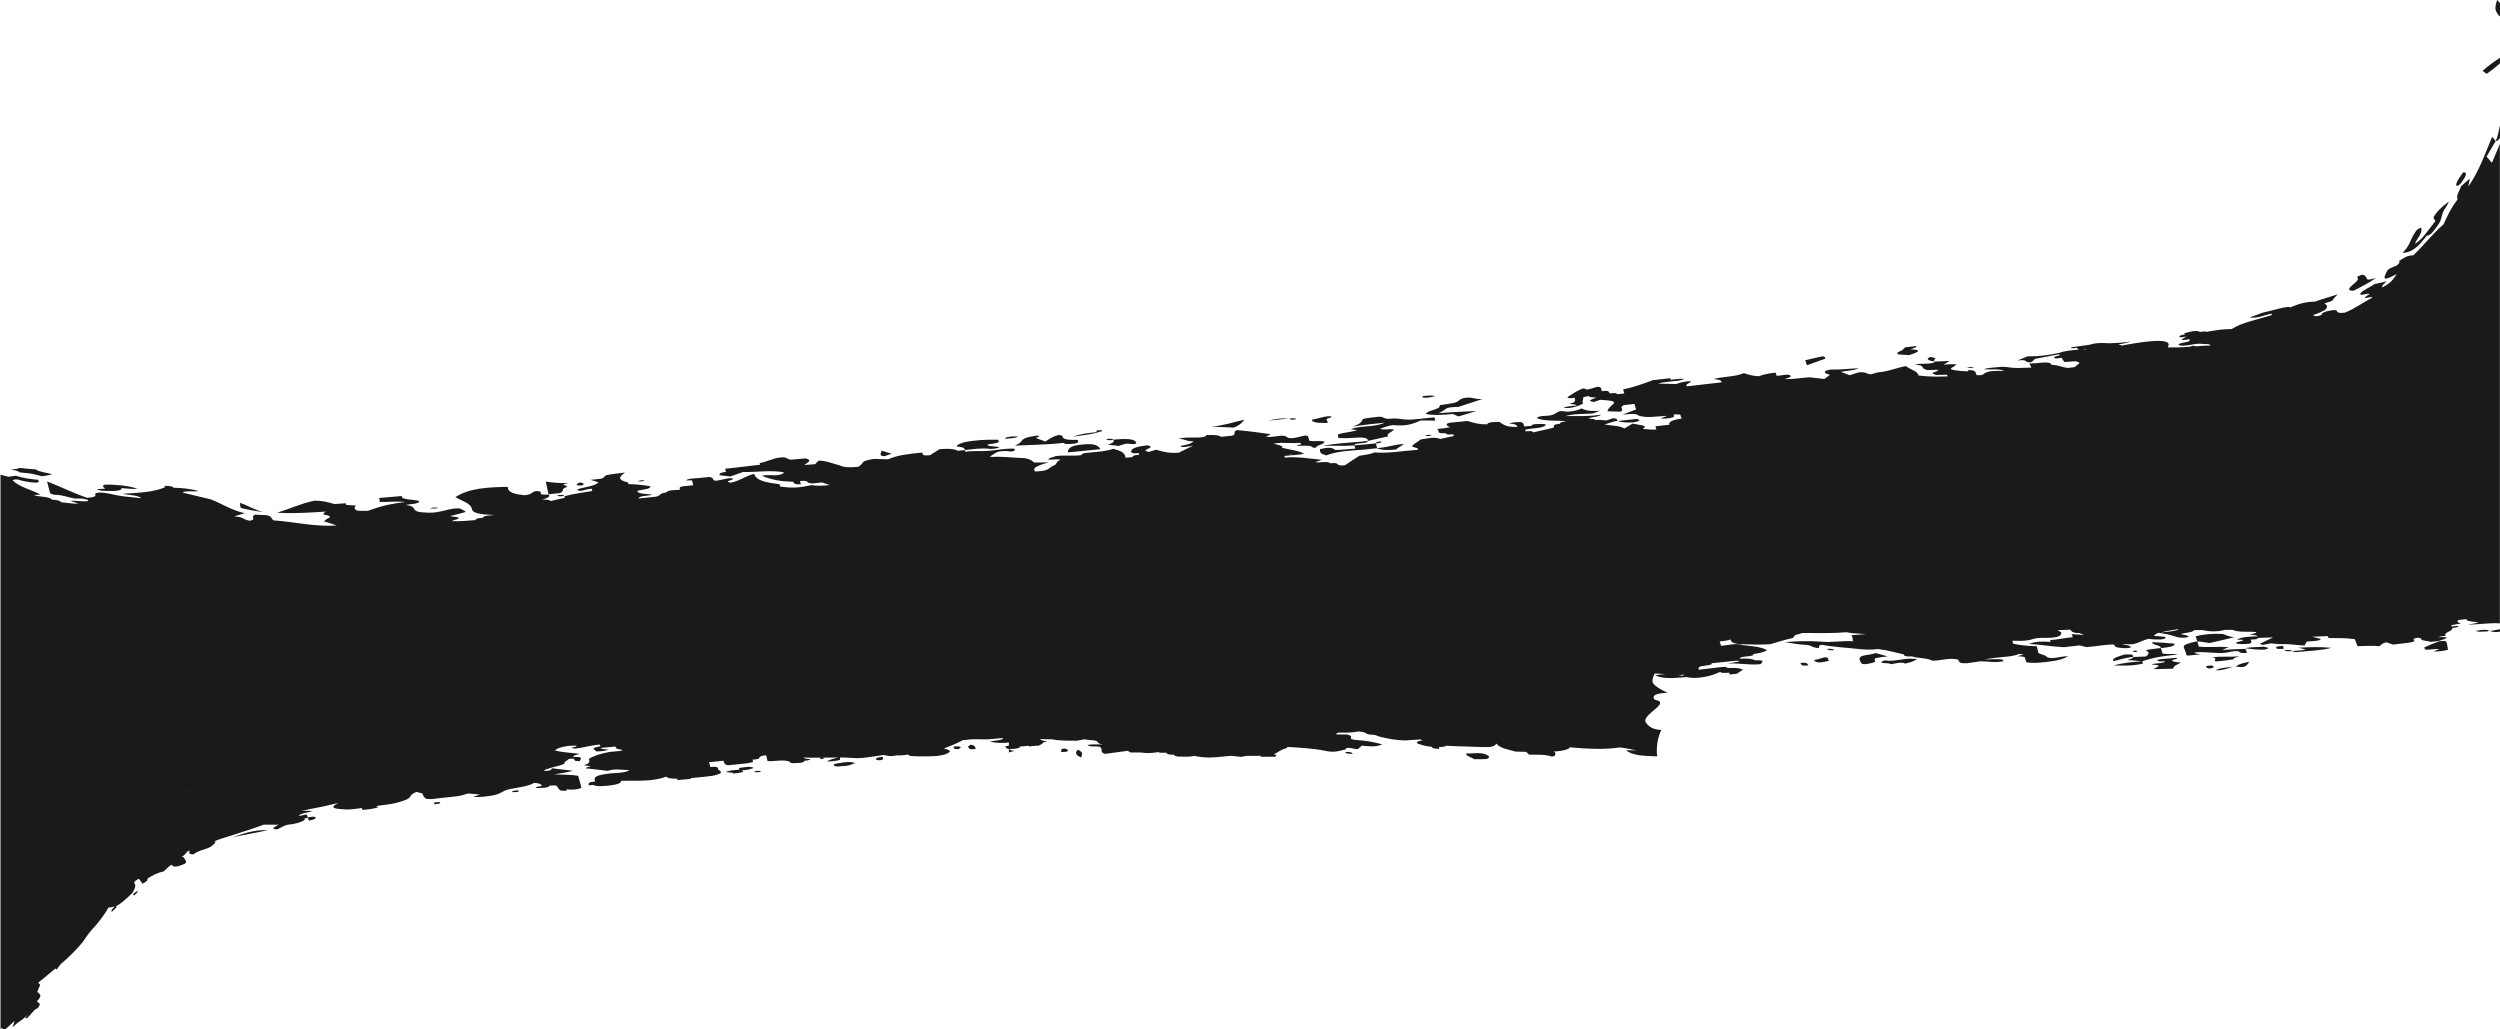 <?xml version="1.0" encoding="utf-8"?>
<!-- Generator: Adobe Illustrator 26.4.1, SVG Export Plug-In . SVG Version: 6.00 Build 0)  -->
<svg version="1.1" id="Layer_2_00000151545753619134295130000015567257149877129637_"
	 xmlns="http://www.w3.org/2000/svg" xmlns:xlink="http://www.w3.org/1999/xlink" x="0px" y="0px" viewBox="0 0 1933 796"
	 style="enable-background:new 0 0 1933 796;" xml:space="preserve">
<style type="text/css">
	.st0{fill:#1A1A1A;}
</style>
<g>
	<path class="st0" d="M837,343.7c-7.1,0.7-11.2,1.8-11.4,6.1c8.5-0.8,16.9-1.6,25.3-2.5C848.5,343.3,844.1,343,837,343.7z"/>
	<path class="st0" d="M423.8,380.9L423.8,380.9c0.1,0.4,0.2,0.8,0.3,1.3c2.8-0.3,5.7-0.7,8.5-0.9c4.7-1.7,0.3-2.6,5.1-4.6
		c3.8-1.6-7.5-1.3,1.8-3.2c-6.1,0.2-11.5-0.3-17.5-1.1c0.4,2,0.8,4,1.3,6.1C423.4,379.2,423.6,380.1,423.8,380.9z"/>
	<path class="st0" d="M449.7,375.4c3-1.2,1.6-1.8-1.4-2.4C444.8,374.7,444.7,375.4,449.7,375.4z"/>
	<path class="st0" d="M339.1,392.7c-2.4-0.4-4.3-0.4-6.6,0.3C335,393.4,336.9,393.3,339.1,392.7z"/>
	<path class="st0" d="M571.4,593.8c0.1,0.4,0.2,0.8,0.3,1.3c-3.6,0.4-7.6,0.4-10.5,1.8c1.8,0.2,3.7,0.4,5.4,0.7
		c0.5,0.1,0.2,0.3,0.2,0.5c4-0.4,11.4-1.1,5.7-2.8c0.4,0.1,0.7,0.2,1.1,0.3c3.5-0.1,6.2-0.7,9.1-1.8v0
		C580.6,592,574.6,593.5,571.4,593.8z"/>
	<path class="st0" d="M784.7,344.6c12.7-0.7,25.4-0.7,38-2.2c0,1.2,3,0.9,4.5,0.9c2-0.1,6.6-0.3,6.4-1.9c-0.1-0.5-0.2-0.8-0.3-1.3
		c-4,0-11.2,0.5-11.8-2.6c-0.2-1-1.8-1.1-3.4-1.1c-4.5,1.2-6.6,3-9.9,5c-2.4-0.9-4.8-1.8-7.3-2.8c1.6-0.8,4.6-1.4,0.9-1.8
		C785.8,339.1,793.8,340.6,784.7,344.6L784.7,344.6z"/>
	<path class="st0" d="M684,352.7L684,352.7c1.8-0.6,3.6-1.3,5.4-1.9c-2.6-0.8-5.1-1.5-7.7-2.3C681.1,350.4,679.3,352.8,684,352.7z"
		/>
	<path class="st0" d="M746,348c6.9-0.7,12.7-1.8,20-0.9c1.1,0.1,5.5-0.4,6.6-1.2c-2.1-1.2-8.8-0.2-9.2-2.2c3-0.6,6.4-0.7,8.9-1.9
		c-0.2-0.6-0.3-1.2-0.5-1.8c-9.3-0.2-17.8,0.2-26.5,2c-2.1,0.9-5.5,1.5-5.5,3.3h0C742.8,345.5,746.3,345.9,746,348z"/>
	<path class="st0" d="M203.4,395.9C203.4,395.9,203.3,395.9,203.4,395.9C203.3,395.9,203.4,395.9,203.4,395.9L203.4,395.9z"/>
	<path class="st0" d="M207,641.8c-10.9-0.1-18.8,2.5-27.6,5.9C188.3,645.2,198,644.2,207,641.8z"/>
	<polygon class="st0" points="102.8,691.4 102.8,691.4 102.8,691.4 	"/>
	<path class="st0" d="M14.9,365.2L14.9,365.2c1.9,0.2,4.9,0.5,6.7,0.7c4.3,0.4,7,1.5,10.8,2.3c2.7-0.2,5.3-0.9,7.9-1.4
		c-4-1.5-9.8-1.7-12.8-3.9c-4.4-0.1-8.7-0.9-13.1-1.1c0.1,1-4.8,1-6.1,1.2C10,363.5,14.7,363.9,14.9,365.2z"/>
	<path class="st0" d="M186.2,392.5c0.4,0.9,15.3,3.3,17.2,3.4c-7-1.8-11.4-4.9-17.9-7.1C185.8,390.1,185.4,391,186.2,392.5z"/>
	<path class="st0" d="M102.8,691.4c0.3,0.3,0.5,0.7,0.9,1c0.6-0.6,2.9-2.5,2.9-2.9C106.6,688,103,691.3,102.8,691.4z"/>
	<path class="st0" d="M850.7,333.7c-0.2,0-0.4,0-0.5,0.1c0.4,0,2-0.3,2-0.5c0.3-1.2-3.5-0.5-4.5-0.4c0.1,0.4,0.2,0.8,0.3,1.2
		c-6.6,0.8-12.5,1.3-18.2,3.5C837.2,336.4,844.2,336.1,850.7,333.7z"/>
	<path class="st0" d="M396.1,611.8L396.1,611.8c-0.8,1.3,4.1,0.4,4.9,0.4c-0.1-0.4-0.2-0.8-0.4-1.2
		C399.8,611.1,396.4,611.5,396.1,611.8z"/>
	<path class="st0" d="M237.8,632.1L237.8,632.1c0.3,0.8,0.7,1.6,1.1,2.4c1.5-0.5,5-0.8,5.1-2.1C244.3,630.7,239.1,631.8,237.8,632.1
		z"/>
	<path class="st0" d="M78.5,379.4c2.9,0.1,16.3,1.2,15.4-2c4.2,0.3,8.3,0.8,12.5,0.6c-3.8-1.5-8.1-2.2-12.6-2.7
		c-4.6-0.3-9-0.9-13.5-0.5c-0.5,1.1-1.2,1.5,0.4,2.4C83.7,378.8,68.4,377.2,78.5,379.4z"/>
	<path class="st0" d="M335.5,620.6L335.5,620.6c0.2,0.4,0.3,0.9,0.6,1.3c0.8-0.1,4.2-0.6,4.3-1C341,619.5,336.3,620.5,335.5,620.6z"
		/>
	<path class="st0" d="M782.5,337.5c-2.3,0.2-5.1,0.4-5.3,1.8c3.4-0.5,7.8-0.2,10-1.9C786,337.5,783.5,337.5,782.5,337.5z"/>
	<path class="st0" d="M1496.3,279.6c-3.5-1.8,4.6-2.4-3.9-3.6C1488,278.1,1492.3,279,1496.3,279.6z"/>
	<path class="st0" d="M860.9,340.1L860.9,340.1c1.1,1.9-1.7,2.8-4.3,3.7c2.8,0.3,5.5,0.7,8.3,1c1.7-0.4,3.5-1.3,5.2-1.6
		c3.3-0.6,4.8,0.8,8.4-0.2c0.1-4.9-12.1-3.4-17.6-3.1c0,0,0,0.1,0,0.1c-0.9-1.1-3.8-0.7-5.5-0.5C856,340.8,859.3,340.3,860.9,340.1z
		"/>
	<path class="st0" d="M1476.1,274.6L1476.1,274.6c2.3-1,6.2-1.6,7-3.3c-0.3-1.1-4.4-1-5.9-1.2c1.3-0.7,5.1-1.3,4.6-2.5
		c-2.6,0.3-5.3,0.5-7.8,0.8c-2.7,0.7-1.6,1.5-3.4,2.5c-1.8,0.9-4.6,1.5-3,3.1C1470.4,274.2,1473.2,274.4,1476.1,274.6z"/>
	<path class="st0" d="M1411.3,277.3L1411.3,277.3c-0.7-1.1,0.6-1.4-2.2-1.8c-4.4,1-8.9,2-13.3,3c0.4,1.3,0.8,2.6,1.3,3.9
		C1401.8,280.7,1406.5,279,1411.3,277.3z"/>
	<path class="st0" d="M1526.5,284.4c-1.9-0.5-3.6-0.8-5.7-0.3C1522.8,284.6,1524.5,284.8,1526.5,284.4z"/>
	<path class="st0" d="M1876.5,182.1L1876.5,182.1c3.2,0.5,7.3-6.6,8.8-8.5c3.2-4.2,2-8.3,5.6-13c0.5-0.7,2.1-3.3,2.5-4.3
		c0-0.1-0.7,0.1-0.8,0.2c-4.7,3.5-8,6.6-10.7,10.8c-0.7,1.9,0.4,2.1,1.2,3.6c-2.5,3.2-5,6.5-7.6,9.8c-2.3,2.9-4.6,5.6-8.4,7.9
		c1.6-4,6.4-8.4,4.9-12.6c-3,0.9-3.7,2.2-5,4.2c-3.4,5-3.9,10.5-9.5,15.3C1867.1,195.6,1873.1,186,1876.5,182.1z"/>
	<path class="st0" d="M1819.8,224.8c6.1-3.2,12.2-6.1,17.2-9.9c-9.9,2.8-5,0.5-9-2.1c-1.4-1.1-4.6,0.8-5.7,1.4
		c2.5,1.6-0.9,4-2.4,5.3C1817.8,221.3,1813.2,224.9,1819.8,224.8z"/>
	<path class="st0" d="M1902.3,142.2c0.7-1,8-9.6,2.1-8.9c-1.8,3-4.4,5.8-5.2,8.9C1898.7,144.6,1900.7,143.8,1902.3,142.2z"/>
	<polygon class="st0" points="1819.8,224.8 1819.8,224.8 1819.8,224.8 	"/>
	<path class="st0" d="M1102.5,320.1L1102.5,320.1c7,1.3,13.9,0.6,21,0c1.4,0.6,2.7,1.3,4.1,1.9c4.7-1.3,9.3-2.8,13.9-4.2
		c-9.7,0.5-19.7,0.8-29.2,1.7c2.2-0.7,5.9-3.7,6.9-4.1c2-0.6,9.3-1.1,7.6-0.5c6.4-2.1,13.1-4.3,19.6-6.4c-5.9,0.5-7.9-1.7-13.6-0.9
		c-5.6,1-3.7,2.9-9.3,4.1c-1.8,0.4-7.8,1.2-10.4,1.6C1114.6,316.7,1103.5,317,1102.5,320.1z"/>
	<path class="st0" d="M1000.8,324.4L1000.8,324.4c0.2,0,1.6-0.4,1.4-0.5c-1.3-0.8-3.4-0.4-5-0.3
		C997.1,324.7,999.7,324.5,1000.8,324.4z"/>
	<path class="st0" d="M1026.5,327L1026.5,327c0.1-1-0.4-1.7-0.8-2.6c-0.5-1.2,6.9-1.8,2.6-2.6c-5.4,0.1-8.8,2-13.9,2.6
		c0.1,0.4,0.3,0.8,0.4,1.3C1017.9,327.3,1022.7,327,1026.5,327z"/>
	<path class="st0" d="M980.9,325.2c5.1-0.5,10.3-1.1,15.4-1.6C990.3,323.2,986.5,323.9,980.9,325.2z"/>
	<path class="st0" d="M962.1,324.5L962.1,324.5c-8.5,1.9-16.1,4.6-25.3,5.4c5.7,0.2,11.5,0.5,17.2,0.7
		C958.1,329,960.3,327.1,962.1,324.5z"/>
	<path class="st0" d="M1068.4,341.6L1068.4,341.6c0.1-0.2-1.4-0.2-1.6-0.2c-1.1,0.2-3.6,0.5-3,1.5
		C1065.5,342.7,1067.6,342.6,1068.4,341.6z"/>
	<path class="st0" d="M1099.9,307.1c1.4,1,7.9,0,9.7-0.9c-0.2-0.1-2.7-0.4-2.8-0.4C1105.7,306,1098.2,305.8,1099.9,307.1z"/>
	<path class="st0" d="M1107.1,336.4c-2-0.4-3.6-0.2-5.3,0.5C1103.8,337.3,1105.4,337.2,1107.1,336.4z"/>
	<path class="st0" d="M1034.9,338.6L1034.9,338.6c4.3,0.4,9.7,0.1,13.7-0.2c4-0.3,9.6-0.2,9,2.5c5.2-1.1,10.5-2.3,15.8-3.5
		c-2-2.1,3.1-3.4,4.5-5.2c-3.1-1-8.8,0.7-10.8-0.8c3.4-1,5.9-2.2,9.8-2.7c9.6,0.8,14-0.2,21.6-3.6c3.8,0,7.6,0.1,11.3,0.1
		c-0.2-0.8-0.4-1.7-0.7-2.5c-3.5,0.3-7.6,0.8-10.9,1.1c-4.5,0.4-7.8,1-12.3,0.5c-3.4-0.4-6.8-1-10.4-0.6c-5.9,0.6-4.6-1.4-9.2-1.5
		c-4.2,0.6-8.6,0.7-12.5,1.8c-1.6,3.1-2.5,3.9-7.9,5.8c8.2-1.3,16.5-2.1,24.8-3c-6.5,3.2-15.4,2.4-23,4c-1.4,0.3-2.1,0.8-3.3,1.2
		c1.7,0.2,3.3,0.3,5,0.5c-4.6,1.8-10.4,1.7-15,3.5C1034.4,336.9,1034.6,337.8,1034.9,338.6z"/>
	<path class="st0" d="M1032.4,347.9c-3-2.7-7.3-1.6-11.8-0.6c-0.1,2.6,0.4,3.6,4.9,4.8l0,0c8.6-3.3,18.3-3.7,28.3-4.4
		c3.5-0.3,7.2-0.8,10.8-1.1c4.6,1.7,9.2,1.5,14.5,1c2.2-1.5,4.4-2.9,6.6-4.4c-7.3,0.6-13.6,2.7-20.9,3.3c-0.3-1.2-0.7-2.5-1-3.7
		c-5.5,0.6-11,1.2-16.6,1.5c-0.1-1.4,3.5-1.4,5.3-1.6c1.8-0.2,5.3-0.4,5.1-1.8c-1.9,0.2-3.5,0.4-5.5,0.6c-10,0.8-19.8,1.4-29.6,3.2
		c8.3-0.2,16.4,0.3,24.7-0.3c0.2,0.8,0.5,1.7,0.7,2.5C1042.6,347.1,1037.7,348,1032.4,347.9z"/>
	<path class="st0" d="M498.6,371.5c-2.1-0.3-3.6-0.2-5.4,0.6C495.3,372.4,496.9,372.2,498.6,371.5z"/>
	<path class="st0" d="M1731.6,507.3L1731.6,507.3c-7.2,1-14.3-0.2-21.4,1.1c5.5,0.5,0.6,1.6,3,3c2.8-0.2,5.5-0.4,8.3-0.8
		c1.8-0.3,3.6-0.5,5.4-0.8C1726.5,508.7,1730.4,507.9,1731.6,507.3z"/>
	<path class="st0" d="M1777.1,500.8L1777.1,500.8c1.9,0.5,3.8,1,5.7,1.4c-3.4,0.8-6.8,0.9-10.5,1.2c-0.5-1.2-4.6-0.7-6-0.7
		c0.7,1.3,4.2,0.8,6,0.7c1.9,1.1,3,0.8,6.5,0.5c6.9-0.6,16.8-1.1,23.9-3C1794.3,500,1785.7,500.4,1777.1,500.8z"/>
	<path class="st0" d="M1728.8,515.4c2.2,0.1,3.5,0.6,5.8,0.3c1.3-0.3,3.2-1.3,4.4-4C1735.3,512.5,1730.9,513.3,1728.8,515.4
		L1728.8,515.4z"/>
	<path class="st0" d="M1759.9,500.6c-0.5,1.6,4.5,1.2,6,1c-0.2-0.7-0.4-1.5-0.7-2.2C1763.9,499.6,1760.3,499.5,1759.9,500.6z"/>
	<path class="st0" d="M1750.2,500c-4.7,0.5-9.6,0.1-14.1,1.2c5.1,0.7,9.5,1.3,14.8,1.1C1755.3,501.4,1754.1,500.7,1750.2,500z"/>
	<polygon class="st0" points="1750.2,500 1750.2,500 1750.2,500 	"/>
	<path class="st0" d="M1727.5,492.7c-3.9-0.4-5.6-1.4-8.7-2.5c-7.6-0.4-14.2,0-21.1,1.8c0.4,1.3,0.8,2.7,1.2,4
		c3.5,0,6.2,0.8,9.6,1.2C1714.9,495.8,1721.1,494.2,1727.5,492.7z"/>
	<polygon class="st0" points="1727.5,492.7 1727.5,492.7 1727.5,492.7 	"/>
	<path class="st0" d="M1726.3,515.5c-4.2,0.7-10.1,0.8-13.2,2.8C1718.2,518.4,1722.1,517.1,1726.3,515.5z"/>
	<path class="st0" d="M1705.8,515L1705.8,515c0.2,0.4,0.3,0.8,0.4,1.2c0.4,0.3,1.6,0.7,2,0.7c1.6-0.1,3.8-0.5,3.3-1.5
		C1710.9,514,1707.4,514.8,1705.8,515z"/>
	<path class="st0" d="M1922.7,57.1c3.8-2.8,7.4-5.4,10.3-8.2h0v-4.2c-4.9,3.1-8.5,5.8-13.5,10.1
		C1920.6,55.5,1921.7,56.3,1922.7,57.1z"/>
	<path class="st0" d="M1697,504.5L1697,504.5c7.3-1,16.5,1,23.1,0.3c5.4-0.6,5.8-1.8,10.8-1.2c1.5,1.6,2.7,1.3,6.4,1.3
		c-0.3-1-0.7-2.1-1-3.2c-6,0.2-12.1,0.4-18,0.8c1.6-0.8,3.3-1.5,5-2.2c-7.7-0.5-15.3,0.4-23.1-0.3c-0.5-1.4-0.9-2.8-1.3-4.2
		c-15.6,3.4-9.3,3.9-8.4,10.6c0.1,0.5,1.9,0.5,1.4,0.5c3.3-0.3,6.5-0.6,9.7-1C1700.6,505.8,1695.7,505.2,1697,504.5z"/>
	<path class="st0" d="M1933,488.4v-1.9v0c-2.6,0.5-5.2,0.9-7.9,1.4C1928.1,488.9,1930.5,488.8,1933,488.4z"/>
	<path class="st0" d="M1885.4,496L1885.4,496c-3.8,1.5-7.5,3-11,4.6c0.2,0.5,0.4,1.1,0.6,1.6c3.8,0.5,7.4-0.8,11.1-0.2
		c-1.6,0.5-3.1,1.2-4.6,1.7c4.1,0.2,7.5-0.4,11.3-1.3c-0.5-2.2-0.4-4.1-1.4-6.4C1891.1,495.5,1886.4,495.5,1885.4,496z"/>
	<path class="st0" d="M1931,0c-1.3,1.8-1.9,6.7-1.3,8c0.9,2.1,1.9,3.8,3.4,4.8v0V2.6C1932.4,1.7,1931.7,0.9,1931,0z"/>
	<path class="st0" d="M1929.8,109c1.2,0.2,2.3-0.9,3.2-2.6v-9.3c0,0,0,0.1-0.1,0.1C1931.9,101.1,1931.5,105.1,1929.8,109z"/>
	<path class="st0" d="M436.1,383.4c0.1-1-2.5-0.7-3.7-0.7h0c-0.2,0-1.7,0.4-1.5,0.5C432.2,384.1,434.4,383.7,436.1,383.4
		C436,383.5,436,383.5,436.1,383.4C436.1,383.4,436.1,383.4,436.1,383.4z"/>
	<path class="st0" d="M1924.1,487.4c-1.5-0.9-7.7-0.3-9.8,0.6c0.3,0.1,2.9,0.5,3,0.5C1918.4,488.2,1926,488.6,1924.1,487.4z"/>
	<path class="st0" d="M1908.1,482.9c8.1,0.1,16.8-1.5,24.8-0.9V111.3c-2,4.9-4.1,9.7-6.1,14.6c-1.4-1.6-2.8-3.2-4.2-4.8
		c2.4-4,4.7-8.1,7.1-12.1c-0.9-1.1-1.8-2.1-2.8-3.2c-5.4,13-9.8,26-18.4,38.5c0.4-2.1,0.7-4.2,1.1-6.2c-2.2,2-4.4,3.9-6.7,5.9
		c-1,3.3-4.1,7.1-2.7,10.3c-5,6.3-7.8,12.4-10.8,19.1c-8.8,7.6-15.2,16.2-23.4,24c-4.8-0.1-8.3,2.6-11.1,4.5
		c1.2,0.9-0.8,2.5-1.6,3.3c-1.9,0.8-3.5,1.4-5.4,2.3c-0.5,0.2-1.5,1.1-1.9,1.5c-4.6,8.3-2.1,7.8,7.2,2.8c-0.7,0.9-1.3,1.9-1.9,2.8
		c-2.1,3.2-4.9,5.3-9.2,7.6c-1.2-1.4,2.4-3.4,3.1-4.8c-2.7,1-6.1,1.5-9.1,2.2c-3.5,2.5-8.2,4.2-11,7.1c-0.7,3.1,4.9-0.7,7.1,0.8
		c-1.6,0.8-3.3,1.7-3.8,3c1.6,0,5.2-1.5,5.9-0.3c-7.4,3.6-13.4,8.5-21.5,11.6c-10.7,1-0.5-4-13.4-1.2c-1.5,0.5-5,1.5-4.1,2.8
		c-1.3,0.5-4.7,1.8-5.9,0.7c-0.4-0.4-0.8-0.3-1.4-0.4c3.5-1,6.6-2.4,9.5-3.9c2.2-2.1,2.7-3.4-0.3-5.2c1.9-0.7,7.6-1.9,6.9-3.5
		c1.1-1.2,2.3-2.3,3.4-3.5c-3.4,1.1-6.8,2.1-10.2,3.2c-1.7,0.5-3.4,1-5.1,1.6c-0.7,0.2-1.5,0.6-2.2,0.8c-7.6,0.1-13.1,1.9-19.2,4.5
		c-0.6-0.3-1-0.4-1.8-0.4c-1.4,0.3-2.9,0.4-4.3,0.7c-3.5,0.8-7,1.8-10.4,2.6c-1.8,0.5-3.5,0.9-5.3,1.3c-3.2,1.2-6.3,2.5-9.6,3.5
		c5.9,1,11.3-1.7,16.6-2.9c0.3,0.3,0.6,0.7,0.8,1c-10.4,3.4-23.2,5.7-31.3,10.9c-6.9,0-12.9,1-19.5,2.2c-0.5-0.9-4.7,0.3-5.4-0.1
		c-2.6-1.7-9.1,0.6-11.8,1.2c0.2,0.3,0.5,0.5,0.7,0.8c-1.1,0.3-4.5,0.7-4.4,1.7c0.2,1.3,4.8,0.1,5.7-0.2c-1.1,0.7-1.2,0.8-2.6,1.6
		c-3.4,2.1,2.1,1.2,4.6,0.6c0,1.2,1.3,1-1.3,2c-1.2,0.5-7.8,1.1-6.9,2.5c3.6,1.9,12.8-1.5,17.1-0.9c2.6,0.4,7.4-0.2,7.4,1.3
		c-0.2,0-0.2,0.1-0.4,0.1c-1.6,0.1-3.2,0-4.8,0.1c-2.1,0.1-4.2,0.3-6.3,0.5c-0.4-0.5-1.7-0.4-2.5-0.4c-0.7,0.2-1.4,0.5-2.1,0.7
		c-0.1,0-0.3,0-0.4,0c-5.7,0.5-10.8,0.6-16.6,0.5c6.5-9.7-28.2-2.6-34.2-1.7c-0.2,0.1-0.4,0.2-0.7,0.3c-1-0.3-2.1-0.5-3.2-0.8
		c3.4-0.6,6.7-1.3,9.7-2.4c-5.3,1-10.6,1.1-16.1,1.4c-0.3,0-0.4,0-0.6,0c-1.7,0-3.5-0.2-5.1-0.2c-3.8,0-7,0.3-10.4,1.4
		c-3.2,0.5-7.2,1-10.2,1.4c-1.2,0.2-3.6,0.5-3.8,0.8c-0.6,1,3.8,0.2,4.3,0.1c1,0.7,0.3,1.3,2.3,1.4c-6,0.4-11.4,0.9-16.6,2.7
		c-7.9,1.7-15.3,2.6-23.7,2.5c-2.6,1-5.2,2.1-7.7,3.2c8.8-0.9,4.2,1.2,9.8,1.5c2.7-0.9,1.8-2,4.4-2.9c6-1.2,11.9-2.3,17.9-3.4
		c0.2,0.3,0.4,0.6,0.6,0.9c-1.2,0.3-4.4,0.5-4.4,1.6c0,1.4,4.5,0.4,5.6,0.2c0.8,1.1,1.5,2.2,2.3,3.3c2.8-0.2,5.7-0.4,8.5-0.6
		c6.2,1.3,1.2,2.3-0.5,4.5c-1.8,0.2-3.5,0.5-5.3,0.7c-4.9-0.6-7.1-2.3-12.6-2.4c-0.4-0.4-0.1-0.7-0.7-1c-2.5-1.6-7.8-0.5-11.2-0.3
		c-1.5,0.1-3.7,0.2-5.3,0.3c0.5,1,1.1,2.1,1.6,3.1c-3.3,0.2-7.9,0.2-10.9,0.3c-4.8,0.1-7.7-1-12.2-0.9c-4.3,0.6-10,0.4-13.7,1.9
		c4.9,0.5,11.8-0.7,15.7,1.3c-5.4,0-12.8-0.6-16,2.5c-1,1-3.4,0.9-5.3,0.7c-0.2-0.4-0.3-0.8-0.5-1.3c-0.2-0.4-0.3-0.8-0.5-1.3
		c-0.4-0.3-1.8-1-2.2-1.1c-1.6-0.2-4-0.4-3.5,0.8c-1.9-0.1-3.8-0.2-5.8-0.3c-11.7-1.4-7.1-1.6-2.9-5c-3.3-0.5-6.7,0-10.1,0.1
		c1.7-0.9,3.1-1.9,4.6-2.9c-3.7,0.3-7.3,0.4-11,0.5c-2.5,2.7-11.3,1-15.8,2.3c9.5,1,3,2.8,9.7,4.3c2.8-0.1,5.5-0.1,8.3-0.2
		c-0.4,2.2-8.5,1.9-1.6,4c2.8-0.1,5.6-0.1,8.5-0.2c0.1,0.4,0.3,0.9,0.4,1.3c-7.7,0.3-15.1,0.3-22.6-0.7c-0.1-3.3-6.7-4.7-9.7-7.3
		c-6.7,1.3-12.2,3.7-19,4.6c-3.3,0.2-5.1,1-7.9,1.8c-3.5-0.2-3.5-1.7-7.8-1.6c-3.6,0.1-5.6,1.6-8.9,2.3c-2.2-0.9-4.4-1.8-6.7-2.6
		c4.6-1,10.1-0.9,13.8-2.8c-7.3,0.3-13.9,1.2-21.4,1c-0.6,0-3.2,0.7-4,0.9c-2,1.9,0.6,2.3,3.2,3.2c-1.4,1.1-2.9,2.1-4.3,3.2
		c-3.8-0.4-7.7-0.9-11.5-1.3c-6.5,0.4-12.6,1.6-19.2,1.4c1.1-0.6,5.9-1.5,4.4-2.8c-1-0.9-3.5-0.7-5.5-0.3c-1.1,0.2-3.8,0.4-5.1,0.6
		c-0.3-0.8-0.5-1.7-0.7-2.5c-4.8,0.5-9.1,1.2-13.1,2.8c-4.6-0.2-7.7-1.2-11.6-2.4c-0.7,0.2-1.6,0.6-2.2,0.8
		c-6.6,2.2-14.4,1.8-21.2,3.8c2.8,0.3,6.4,0.5,6.2,2.5c-8.9,1-17.9,2.1-26.8,3.1c-1.9-1.5,2.7-2.5,3.2-4c-4.5,0.1-7.8,0.8-11.4,2.2
		c-4.7-0.1-9.4-0.2-14.1-0.3c3.1-1.1,6.7-1.2,10.2-1.7s7.6-0.3,9.8-2c-3.5-0.3-6.7,0.4-10.2,0.7c-0.1-0.4-0.2-0.8-0.3-1.2
		c-4.4,0.5-8.9,1-13.4,1.5c-7.6,2.8-14.6,5.4-23.1,7.2c0.3,1,0.6,2.1,0.9,3.1c-1.8,0.2-3.7,0.4-5.5,0.6c-0.6-1.4-4.1-0.8-5.7-0.6
		c-1.3-2.2-1.1-2.2-6.1-1.8c-1.3-1.8,1-2.8-3.4-3.4c-2.9,0.7-5,1.8-8.2,2.2c-0.8-0.4-1.6-0.7-2.5-1c-5.6,1.8-8.3,4.3-12.6,6.9
		c0.6,1.3,4.1,0.6,5.7,0.4c0.5,2.7,0.8,3.4-4.2,4.8c1.6,0.3,5.1,0.2,5.8,1.2c-3.4,0.4-7.7,0.4-10.2,1.9c5.2,0.4,8.9-0.7,13.2-2.3
		c-0.5,0.1-1,0.1-1.5,0.2c5.7-1.4,2.1-1.4,3.1-3.7c0.9-2.3-1.4-2.4,4.7-3.4c0.3,1.2,4.2,0.9,5.7,1.3c-3,1.1-7.8,2.4-1.9,3.3
		c1.7-0.5,3.3-1.1,5-1.7c19.5,1.2,6.7,3.1,5.6,8.9c3.4,0.1,6.7,0.2,10.1,0.3c3.6-1.9-1.9-3.1,2.7-5.1c2.7-0.3,5.4-0.6,8.1-0.9
		c0.1,0.4,0.2,0.8,0.3,1.2c0.3,1,0.6,2,0.9,3.1c-3.4,1.3-6.9,2.6-10.3,3.9c2.6,0,10.4-1.3,11.6,0.5c5.9,2.7,16,0.7,22.9,0.5
		c-1.8,0.7-3.6,1.3-5.3,2c3.3,0.4,6.1,0,9.2-0.7c2.2-0.9,0.9-1.2,1-2.4c8.2-0.2,3.8,0.6,6.4,3.1c-3.9,0.8-11.1,1.8-9.7,4.9
		c-3.6,0.4-7.2,0.8-10.8,1.2c0.3,0.8,0.5,1.6,0.7,2.5c-3.9,0.3-6.9-0.3-10.7-0.5c5.7-2.8-3.9-3.1-7.7-4.1c-2.1,1.3-4.1,2.5-6.2,3.8
		c-4-2.3-10.2-2.1-15.4-3.1c3.5-1,6.1-2.3,10-2.8c-1-1.5,0.1-1.9-3.7-2c-1.6,0.6-3.2,1.1-4.9,1.7c-3-0.2-5.4-0.7-8.5-0.3
		c-0.2-1.1-3.9-0.9-5.4-1.2c2.8-1.6,7.6-0.9,9.8-3c-9.3,1.5-18.1,1-27.6,1.1c7-2,13.5-1.4,21-2c1.9-0.7,3.8-1.4,5.7-2.1
		c-5.3,0.3-10.1,0.4-14.1-1.8c-3.3,1.5-6.5,2.2-10.7,2.5c-1.9-0.2-3.8-0.4-5.7-0.5c-3.2,0.8-3.7,2.4-7.2,3.2
		c-3.8,1-8.4-0.1-11.3,2.1c5.4,3,16.3,1.6,23.2,2.7c-1.7,0.2-5.3,0.4-5.1,1.8c-4.9,0.7-4.7,0.7-4.8,3c-5.2,1.4-10.6,2.4-15.9,3.7
		c-0.7-1.4-4.1-0.9-5.9-0.8c-0.1-0.4-0.3-0.8-0.3-1.2c4.5-1.5,13.3-0.8,15.8-3.6c0.9-1-3.2-0.9-4.3-0.9c-1.5,0.1-7-0.1-6.6,1.5
		c-1.9,0.1-3.7,0.3-5.6,0.4c-0.8-1.5,0-2.5-2.7-3.4c-3.3,0-6.3,0.2-9.2,1.1c2.9,0.3,6.6,0.6,6.4,2.7c-7.8,0-9.3-0.8-13.8-3.9
		c-2.7,0.1-8.8-0.2-9.4,1.9c-6.5,0.1-9.7-1-15.2-2.6c-4.5,0.4-9,0.8-13.5,1.3c-2.9,0.6-4.2,1.7,0,3.5c-1.5,0.2-2.9,0.6-4.4,0.8
		c-1.8,0.2-3.7,0.3-5.5,0.6c2.7,2.5-1.9,3.3,6.6,3.3c0.6,1.4,4,0.9,5.8,0.8c0.2,0.4,0.3,0.8,0.4,1.3c-3.6,0.8-7.1,1.6-10.6,2.3
		c-4.4-2-10.2-0.2-15.1,0.4c-1.8,1.6-4.4,2.9-6.1,4.5c-2,1.9,5.3,1.4,3.9,3.5c-11.3,0.7-22.2,2.9-33.6,2c-3.2,1.6-7.5,1.8-11.5,2.6
		c-3.8,2.3-7.4,4.8-11.1,7.3c-2.7,0.3-4.6,0.4-6-1c-1.1-1.1-3.9-0.6-5.6-0.5c-1.3-2-8.3-0.1-11.4-0.9c1.7-0.6,3.4-1.2,5.1-1.8
		c-10.2-0.9-18.1-2.6-28.7-1.7c-0.1-0.4-0.2-0.8-0.3-1.3c1.8-0.2,3.7-0.3,5.5-0.5c-0.5-0.3-1.2-0.5-1.8-0.8c1,0.1,1.7,0.2,1.8,0.8
		c3.3-0.4,6.7-0.3,9.6-1.3c-4.6-2.5-11.3-3-16.9-4.5c1.2-2-4.5-2.2-6.5-3.3c1.8-0.2,3.6-0.4,5.5-0.5c3.8,0.1,7.5,0.1,11.3,0.2
		c2-0.2,4.6-0.6,4.5,1c-0.9,0.1-4.2,0.4-2.6,1.1c2.9,0.1,6.5-0.3,9.2,0.1s0.9,1.5,4.7,1.4c0.6-2.2,6.6-2.5,6.7-4.7
		c-3.8-1.1-7.8,0.1-11.7-0.7c-0.2-0.6-0.3-1.2-0.5-1.9c-0.8-1.2,0.4-1.8-2.5-2.2c-3.9,0.6-6.8,2-10.8,2.1c-4.4,0.1-2.7-1.8-7.1-1.9
		c-3.4-0.1-9.2,1.7-12.8,0.5c0.8-0.4,4.1-1,3.2-1.8c-8.2-1.1-16.5-2.3-24.7-3c-0.4,0-0.6-0.1-0.7-0.1c0,0.1-0.7,0.5-1.1,0.5
		c-2.2,1.6,1,2.6-2.9,3.9c-2.7,0.3-5.4,0.5-8.2,0.8c-3-1.7-7.6-1.4-11.5-1.3c-0.7,1.6-3.5,1.8-7,1.9c-4.5,0.1-9.9-0.4-14.8,1
		c5.2-0.1,6.1,2.1,11.8,1.9c-2,2.2-6.3,2.9-10.2,3.6c1.2,1.9,7.3,0,9.8-0.2c-3.7,1.8-7.5,3.7-11.2,5.5c-7.4,0.3-11.1-0.5-17.4-2.4
		c-1.7,0.6-3.5,1.1-5.2,1.7c-9.2-1.5,7.2-3.2-1.5-5.1c-5,0.7-12.9,1.5-12.4,5.2c0.6,1.4,4,0.9,5.8,0.8c0.1,0.4,0.2,0.9,0.3,1.3
		c-1.8,0.2-5.2,0.4-5.1,1.8c-1.8,0.2-3.7,0.3-5.5,0.5c-0.1-3.8-3.6-5.4-9.5-6.9c-5.1,1.9-12.4,2.4-17.8,2.9c-3.1,0.3-6.3,0.3-6.8,2
		c-6.5,0.9-13-0.1-19.6,0.7c-1.7,0.8-6,1.4-5.9,2.8c3.2,0.1,6.7-0.7,9.7,0.1c-4.4,1.2-2.4,3.2-5.2,4.3c-4.5,1.8-3.1,3.3-9.3,4.3
		c-1.2,0.2-3.9,0.3-5.3,0.5c-3.8-3.5,6-5.7,10.2-7.1c-3.7,0-7.4,0.1-11,0.1c-3.7-3.2-6.1-3.4-13.7-3.7c-4.7-0.2-13.4-1.1-19-0.6
		c-0.7-0.1-1.1-0.2-1.7-0.3c3-1.5,3.6-3,7.6-4c1.5-0.1,3.7-0.3,5.1-0.3c1.8,0,3.3,0.7,4.7,0.3c2.2-0.6,2.6-1.1,1.5-2.1
		c-6-0.3-12.4,0.9-18,1.5c-7.1,0.8-13-0.2-19.8,0.9c-0.1-0.4-0.2-0.8-0.3-1.3c-1.8,0.2-3.6,0.4-5.5,0.5c-4-2-9.3-1.5-14.2-1.2
		c-2.4,1.5-4.8,3.1-7.2,4.6c-1.7,0.2-5.2,0.6-5.7-0.7c-0.3-0.6-0.2-0.8-0.3-1.3c-9.5,0.9-18.8,1.8-26.5,5.2
		c-3.6-0.1-7.3-0.2-10.9-0.3c-11.6,1.9-6.5,2.4-12.1,6.1c-5.2,0.4-10.4,0.9-14.7-1.2c-6-1.4-9-3.3-15.9-3.6c-1,0.9-2,1.8-2.9,2.8
		c-2.8,0.2-5.5,0.4-8.3,0.6c2.6-2,6.7-3.7,1-5.1c-3.8,0.3-7.5,0.7-11.3,1c-4.2-0.6-2.8-2.3-8.2-1.7c-5.8,0.6-10.3,3.3-16,4.3
		c0.1,0.4,0.2,0.8,0.3,1.3c-5.5,0.6-10.6,1.2-16.2,1.9c-3.3,0.4-7.3,0.9-10.8,1.2c0.2,0.8,0.4,1.6,0.6,2.5c-3,0.3-5.2,0.6-5,2.5
		c2.8,0.3,5.5,0.7,8.3,1c3.4-1.2,6.8-2.3,10-3.5c10.5,0.3,20.9-1.6,31.2,0.2c0.6,1-1.4,1.5-2.8,1.9c-4.9,1.2-9-0.5-13.9,0.9
		c7.7,3.1,14.6,4.3,24.1,4.6c1.8,1.9,0.7,2,6,1.9c-0.2-0.8-0.4-1.7-0.6-2.4c1.3-0.4,5-0.4,5.5,0.4c1.7,2.5,8.2,0.8,11.4,0.6
		c2,0.6,4,1.3,6,2c-4.8,0.6-9.3,0.8-14.1,0.1c-9.4,2-14.8,2.5-24.5,1c0.2-0.5,0.4-1.7-0.6-1.8c-8.9-1.1-17.6-2.4-19.2-8
		c-6.8,1.9-10.8,5.3-17.9,6.9c-7.3-1.1,4.1-2,0.9-3.5c-5-0.1-8.3,1.7-13.2,2c-3-1-0.1-2.4-4.6-2.9c-2.7,0.3-5.4,0.5-8.1,0.8
		c-3.3,0.4-7.6,0.1-9.9,1.8c1.6,0,3.2,0,4.8,0c0.2,0.8,0.4,1.6,0.6,2.5c0.1,0.4,0.2,0.8,0.3,1.3c-1.3,0.1-4.2,0.4-5.2,0.5
		c-2.2,0.2-5.3,0.4-5.3,1.7c0,0.6,0.3,0.8,0.3,1.3c-3.2,0.3-9.4-0.1-10.6,2.1c-5.7,0.5-3.7,2.2-7.9,3.2c-4.5,0.5-9.1,1-13.6,1.4
		c0.3-2.3,8-1.8,10.6-3c-3.1-0.6-11.8-0.3-11.4-2.9c2.9-1.1,10.6-1,9.9-3.6c-5.7-0.9-11-1.5-16.9-1.6c-0.1-0.4-0.2-0.8-0.3-1.3
		c-8.1-1.9-7.3-4.1-2.3-7.7c-4.9,0.8-10.1,1-14.8,2.2c-1.7,1.1-1,1.9-3.6,2.6c-2.7,0.3-5.4,0.6-8.2,0.9c2,0.6,4.1,1.3,6.1,1.9
		c-3.1,3.1-10.6,3.6-16,5.3c-1.2,0.4,0.8,1.5,2.3,1.3c3.2-0.4,5-1.6,8.5-1.6c0.1,0.6,0.2,1.1,0.4,1.7c-7.3,1.3-14.8,2.1-21.6,4.1
		c0,0,0,0,0,0c0,0,0,0,0,0c0.1,0.4,0.2,0.8,0.3,1.2c-3.7,0.8-7.4,1.7-11.1,2.5c-0.2-1.2-4.6-1-6.2-1.3c2.8-0.7,6.3-1.7,5.1-3.7
		c-12.2,0.5-1.4-2.3-10-2.8c-4.3,1.2-2.9,2.7-8.9,3.3c-7.5-0.8-12.8-1.9-13-6.5c-15.5,0.3-30,1-40.5,8c5,2.8,12.2,4.8,12.8,9.2
		c0.6,4,10.5,4.2,16.2,4.5c0.3,0,1.2,0,1.6,0c-0.4,0-1.5,0.1-1.8,0.2c-2.1,0.2-7.4,0.3-7.4,2c-1.8,0.2-5.8,0.3-5.8,1.8
		c-6.2,0.5-11.9,1.1-18.2,0.8c1.1-1.1,6.9-1.5,4.6-2.9c-2.1-0.3-4.2-0.7-6.2-1c4.1-1,8.3-2,12.3-3.2c-1.2-0.9-3.8-2.8-5.9-2.8
		c-8.8,0.2-13.8,3.7-23.1,3.4c-17-0.5-5.8-4.3-17.4-6c3.1-0.8,10.1-0.5,10.4-3c-3.4-1.4-14.5-0.7-13.4-3.9c-5.9,0.5-11.8,1-17.6,1.5
		c0.2,1,0.3,2.1,0.5,3.1c6.6,0.2,13.1-0.8,19.6,0.1c-10.7,1.1-19.6,3.3-28.7,6.7c-1.5,0-9.6,0.5-9.6-0.9c-3.5-3.1,6.1-3-7.3-3.6
		c-0.1-0.4-0.3-0.8-0.4-1.3c-2.9,0.2-5.8,0.4-8.7,0.6c-5.6-1.6-9-2.6-15.5-2.6c-10.5,2.2-19,6.3-28.8,9.3c13.1,0.8,25.1-0.1,38-0.9
		c-0.9,0.4-2.5,1.1-2,1.8c-0.9,1.2,4.2,0.6,4,1.8c1.3,0.3,1.1,0.7,0.2,1.2c-0.9,0.5-1.8,0.8-2.5,1.4c-0.1,0.6-1,1-1.8,1.3
		c3.5,1,6.9,2.1,10.2,3.3c-17.2,1.1-32.2-2.8-49-4c-2.2-2-0.7-2.8-5.3-4c-2.9-0.1-5.8-0.3-8.7-0.4c-4.5,1.7,1.7,3.5-4.2,4.7
		c-6.2-1-3.7-2.7-12.1-3.4c2.7-0.8,5.4-1.6,8.1-2.4c-10.8-2.6-16.8-7-26.1-10.7c-7.2-1.8-14.4-3.5-21.7-5.2
		c0.3-1.7,9.5-0.6,12.1-1.2c-6.2-1.9-12.3-2.4-19.3-2.6c-0.6-1.4-4.9-1.4-6.9-1.5c0.1,0.4,0.1,0.8,0.2,1.2c-9.6,4-21.5,4.2-32.9,5
		c3.5,0.8,13.3,1.2,14.5,3.4c-4.5-0.5-9.7-1-14-1.5c-6.8-0.8-11.5-2.8-18.4-2.9c-7.7,1.1,2.9,3-9.2,4.1c-11-3.7-20.5-8.6-31.1-12.7
		c0.9,3.1,1.4,6.1,2.5,9.3c0.1,0.2,2.8,1,3.4,1.1c6.1-0.1,10.2,2,15.8,2.9c4-0.1,6.2-0.3,9.8,1c2.2,2.4-10.6,0.1-13.3,0.8
		c2.1,0.7,4.1,1.4,6.2,2.1c-4.7,0.2-9.1-0.7-13.6-1.1c-0.7-1.6-4.8-1.8-7.1-2c-1.3-2.5-10.3-2-13.8-3.5c1.7-0.1,3.4-0.3,5.1-0.5
		c-7-3.5-16.6-5.9-21.4-10.7c-0.9-0.9,2.9-1.1,4-0.8c4.6,1.4,8.8,2.2,14.1,2.4c3.3-0.4,1.2-0.9,1.6-2.2c-6.2-0.6-12-1.3-17.5-3.2
		c-1.9,0.3-3.9,0.5-5.8,0.8c-2.1-0.5-4-1.1-6-1.6v428.9c0.5-0.5,0.8-0.9,0.9-1.2c0.7,0.7,1.4,1.3,2.1,1.9c2.6-2.4,5.3-4.9,7.9-7.3
		c-0.5,1.6-1,3.3-1.5,4.9c1.3-1.1,2.5-2.3,3.8-3.4c3.2-2,5.8-4.1,8-6.4c-0.4,0.4-2,2.4-1.9,2.7c0.7,1.3,3.1-1.8,3.9-2.7
		c0.5-0.6,2.7-3,3.5-3.9c2.7-1,3.3-2.5,3.8-4.2c-0.4-0.4-0.8-0.7-1.2-1.1c-0.4-0.4-0.8-0.7-1.2-1.1c1.6-1.2,3.5-4.1,2.4-5.3
		c-1.1-1.2-1.3-1-2.1-2c0,0,0-0.1,0.1-0.1c0.7-1.8,1.5-3.5,2.2-5.3c-0.5-0.5-1.1-1.1-1.6-1.6c4.6-3.6,8.9-7.3,13.4-11
		c0.3,0.3,0.6,0.6,0.9,0.9c0.9-1.5,2-2.9,3.2-4.3c6.5-5.5,12.2-11.2,17.2-17.3c2.9-4.6,6.2-8.8,10.3-13.1c3.4-4.3,7-8.6,9.2-13.2
		c1.7-0.2,3.4-0.5,5-1c-1.1,1.2-3.1,2.9-2.3,4.3c1.3-1.3,2.6-2.5,3.9-3.8c-0.3-0.3-0.5-0.6-0.7-0.8c0.5-0.2,0.6,0,1.2-0.4
		c3.6-2.2,6.5-4.9,9.3-7.5c0.1-0.1,0.1-0.3,0.2-0.3c0.7-0.6,1.5-1.2,2.1-1.8c0.9-2.2,2.9-4.6,2-6.8c-0.2-0.5-0.4-0.4-0.6-1.1
		c-0.3-1,2.1-2.5,3.6-3.2c0.1,0.1,0.2,0.1,0.2,0.3s0.2,0.3,0.4,0.5c0.5,0.6,0.9,1.2,1.3,1.8c0.3,0.4,0.6,0.9,0.9,1.3
		c1.7-1,4.6-2.4,3.8-4c3.6-2.2,7.2-4.5,12.3-5.4c2.4-1.8,3.6-3.8,6.5-5.4c1.4,3.3,7.6,0.4,10.4-0.8c1.5-1.7,0.4-1.8-0.1-3.3
		c-1-0.7-0.4-2-2.6-1.7c1.7-1.3,3.2-2.6,4.2-4.2c0.7-0.3,1.4-0.6,2.1-1c-0.9,1.8-1,3.2,3,3c3.8-3.2,8.4-3.3,13-5.7
		c0.6-0.5,5.8-4,2.9-4.4c1.3-0.5,2.6-0.9,3.8-1.4c2.6-1,5.7-1.8,8.5-2.7c6.4-2,12.4-4.1,18.7-6.1c2.4-0.8,4.7-1.6,7-2.5
		c0.1,0,0.2-0.1,0.3-0.1c3.8,0,7.7,0,11.5,0c-2.6,1.4-7.3,3.7-0.9,3.6c2.6-1.3,4.4-2.6,7.7-3.5c5.5-0.6,9.8-1.5,13.6-3.9
		c-0.2-0.3-0.7-0.4-1.1-0.6c1.2-0.3,2.3-0.7,3.3-1.2c-0.3-0.8-0.7-1.5-1-2.3c-1.9,0.4-3.9,0.8-5.8,1.2c-0.3-2,8-2.7,10.4-3.9
		c-2.9-0.2-5.8-0.1-8.7,0.1c7.9-2.1,16.5-3.1,24.3-5.3c1.1-0.2,2.1-0.4,3.1-0.6c0.2-0.1,0.6,0.1,0.9,0c-0.9,0.5-1.8,0.9-2.7,1.4
		c-3.5,3.2,6,2.9,9.7,3.3c2.8-0.1,5.5-0.3,8.2-0.7c1-0.1,2.2-0.3,3.2-0.5c0.2,0.5,0.5,1,0.7,1.5c4.5-0.4,8.7-0.8,12.5-2.2
		c-1.2-0.1-1.8-0.2-1.5-0.9c0.7-0.1,1.7-0.2,2.4-0.3c3.6-0.4,9.3-1.2,12.1-1.9c5-1.4,10.7-2.7,11.8-5.7c0.7-1.3,2.5-2.2,4.5-2.9
		c1.5,0.4,2.9,0.8,4.4,1.2c0.2,0.4,0.3,0.8,0.5,1.2c0.1,0.2,0.2,0.5,0.3,0.7c0,0,0.1,0.1,0.1,0.1c0.1,0.4,0.3,0.6,0.7,0.9
		c0.5,0.4,0.2,0.9,1.1,1.1c1.5,0.4,3.6,0.4,5.3,0.3c0.1,0,0.3-0.1,0.5-0.1c1.8-0.2,3.9-0.5,5.8-0.7c3.7-0.4,8.6-0.9,12-1.3
		c4.1-0.4,5.7-1.4,9.2-2.2c3,0.3,6,0.6,9,0.8c-1.7,0.6-3.5,1.3-5.2,1.9c5,0.3,11.8-0.5,16.1-1.4c6.3-1.3,6.7-3.8,12.8-4.8
		c6.2-1.2,13.5-2,18.3-4.7c2.5,0.2,5.1,0.5,5.8,2.1c0.9,0.8-7.2,0.7-3.7,1.9c3.1-0.1,8.9,0.2,9.9-1.9c6.4-0.4,5.1,0,6.7,2.2
		c1.6,2.2,2.1,1.8,6.6,1.7c-0.1-0.4-0.2-0.8-0.3-1.2c0.6,0.1,1.3,0.4,1.9,0.4c3.6,0.1,7,0,9.6-1.5c-0.8-3-1.7-6.1-2.5-9.1
		c-6-1.2-12.2-0.8-18.5-1.2c4.6-0.8,10.1-1.4,14.3-2.8c-5.4-0.6-10.8-1.3-16.2-1.9c-0.6,1.7-0.8,1.6-5,2.1c-0.3-0.3-0.7-0.4-1.2-0.6
		c1.8-0.6,3.4-1.2,5.3-1.8c3.5-1.1,7.6-1.7,10.7-3.2c-0.9-1.4,2.4-2.4,3.3-3.7c1.2-0.1,2.5-0.2,3.7-0.3c1.3,1.7,0.3,2,4.8,2
		c1.6-3,1.7-3.2-5.1-3.3c-0.3-1.2,3.6-1.8,5-2.3c-6.3-1-13.3-1-19.1-2.7c2.3-2.3,7.2-3,11.4-3.6c1.7,0,3.4,0,5.2-0.1
		c1.3,1.3-8.2,1.7-1,2.3c6.7-0.7,12.3-2.7,19.2-3.1c0.1,0.4,0.2,0.8,0.3,1.3c-6.2,1.3-6.3,1.4-3.1,4c3.4-0.1,6.6-0.2,9.4-1.4
		c-1.6-0.3-5.7-0.1-6-1.3c3.7-0.4,7.6-0.7,11.3-1.1c0.9,1.5,0.5,1.8,3.9,2.3c3.9,0.6-0.4,1.2-3,1.4c-1.4,0.1-3.9,0.4-5.5,0.5
		c-6,1.2-11.5,2.6-15.8,5.3c0.7,2.6,0.5,3.5-3.9,5c1.8,0.2,3.6,0.5,5.4,0.7c-2.3,0.7-6.8,1.8-1.5,1.9c4.9,0.6,9.7,1.1,14.6,1.7
		c5.4-2,10.8-0.5,16.6-0.7c-2.4,2.6-12.5,2.3-15.9,2.8c-5.5,0.8-11.6,1.6-10.9,4.8c0.1,0.6,0.3,0.7,0.4,1.3c-5,0.7-5,0.7-5.1,3
		c1.1-0.1,2.3-0.2,3.4-0.3c0,0,0,0,0,0c1.5,0.6,3.1,0.9,5,1c3.6-0.1,8.8-0.5,11.8-1.2c3.5-0.7,4.7-1.4,5.2-3.1c0.3,0,0.5,0.1,1,0.1
		c7.7-0.2,15.1,0.3,22.8-0.7c2.6-0.3,5.4-0.8,7.8-1.5c1.1-0.3,1.9-0.7,2.9-1c1,0.7,1.6,1,3.3,1.3c1.8,0.3,4.5,0.3,6.4,0.3
		c-0.7,0.3-1.5,0.5-1.3,1.1c3.7-0.4,7.4-0.7,11-1c0.1-0.3-0.3-0.4-0.7-0.6c1.2-0.1,2.6-0.2,3.8-0.3c4.2-0.4,8.9-0.8,12.9-1.4
		c2.7-0.4,4.4-1,6.6-1.9c1.1-1.2-0.1-2-1.6-2.9c-0.2-0.5-0.1-0.7-0.3-1.3c-0.5-1.3-4.1-0.9-5.8-0.7c-0.3-1.3-0.6-2.5-1-3.8
		c3.7-0.3,7.4-0.7,11.1-1.1c0.9,1.7,0,2.6,3.3,3.5c3.3-0.3,6.7-0.7,10-1s6.6-0.6,9.6-1.6c-0.1-0.6-0.3-1.2-0.4-1.8
		c1.6-0.1,4.7-0.1,5.2-1.3c0.7-1.6,2.6-1.8,5.3-2c0.4,1.5,0.8,3,1.1,4.5c5,0.3,13.5-1.6,17.3,0.6c-0.1,1.2,3.1,1,4.5,0.9
		c2-0.1,6.8-0.1,6.6-1.8c1.8-0.1,3.7-0.3,4.8-1.2c-1.5-0.3-5-0.2-5.4-1.3c4.5,0.2,9.1,0.1,13.6,0.1c-1.7,0.6-1.1,0.9,0.7,1.1
		c1.1-0.3,2.2-0.8,0.5-1.1c4-0.1,8-0.1,12.1-0.1c-3.4,0.7-6.3,1.6-8.9,3c3.7,0.1,6.7-0.3,10.1-1.1c0-0.6,0-1.3,0.1-1.9
		c1.3,0,2.8,0,4.1,0c3.1,0.1,6.1,0.5,9.2,0.5c6,0,11.5-1.3,17.4-2c1.1-0.1,2.2-0.4,3.3-0.5c2.4,0.7,4.2,1,6.9,0.8
		c1-0.1,2.2-0.4,3.1-0.5c0.3-0.1,0.3,0.1,0.6,0.1c2.9,0,5.5-0.2,8.2-0.7c0.2,0.6,0.7,0.8,1.6,1.1c4,0.3,7.9,0.4,12,0.3
		c2.8,0,5.8-0.1,8.7-0.3c2.2-0.3,5.6-0.9,7.2-1.6c4.8-2.2,2.4-3-2-4.2c5.3-2,10.3-4,14.9-6.5c0,0,0,0,0.1,0c1-0.1,1.9-0.1,2.9-0.2
		c5.8-0.9,11.1-0.1,16.9-0.4c3.6-0.2,7.3-0.8,11-1c0,2.1-7.6,1.8-10.1,2.8c4.9,1.2,9.6,1.2,14.6,0.7v2.4c-0.7,0.1-1.6,0.3-2.8,0.5
		c0.8,1.5,1.1,2,2.8,2.1v2.8c1-0.7,3.5-1,4.5-1.3c-2.3-0.2-3.3-0.6-4.4-1.5c0.7,0,1.7,0,3.2-0.1c2.3-0.2,5.2-0.4,5.3-1.8
		c1.8-0.2,3.7-0.4,5.5-0.5c0.4,0,0.9-0.1,1.3-0.1c0,0.2,0,0.3,0.1,0.5c1.9-0.2,4.1-0.3,6-0.6c0.3,0.1,0.7,0.1,1,0.2
		c0.9-0.4,1.7-0.8,2.6-1.2c0,0,0-0.1,0-0.1c0.5-0.2,0.9-0.5,1.2-0.9c0-0.1-0.1-0.1-0.2-0.2c1.1-0.5,2.9-0.9,3.7-1.3
		c-3,0.1-3.9-0.3-5.7-1.5c0.1,0,0.1-0.1,0.2-0.1c3,0.1,6.1,0.3,9,0.2c1.3,0.1,2.4,0.5,3.6,0.6c5.3,0.5,10.4,0.5,15.7,0.5
		c0.9-0.2,2-0.4,3-0.6c1-0.1,1.8-0.3,2.7-0.5c1.5,0.3,3.2,0.5,4.7,0.6c1.8,0.1,3.4,0.3,5,0.7c0.1,0,0,0.1,0,0.1c0.5,0.8,1,1.4,2.1,2
		c0.6,0.3,1.7,0.3,2.4,0.6c-4-0.1-7.8-0.2-11.6,0.3c1.6,2.2,7,0.5,9.7,1.7c2.5,2.2-0.8,3.6,3.6,5.3c5.9-0.8,11.8-1.6,17.7-2.4
		c0.7,0.4,1.4,0.8,2.1,1.3c2.5-0.1,5.1,0.1,7.6,0c3.2,0.4,6.1,0.6,9.3,0.3c1.7-0.2,3.5-0.5,5.3-0.6c0,0.1,0,0.3,0.1,0.5
		c1.8,0,3.7,0,5.5,0c0.5,1.7,4.1,1.5,5.8,1.5c1,1.6,3.3,1.5,6,1.5c2.2-0.1,7.2,0.4,9.4-0.6c4.2,0.8,7.7,1.3,12.1,1.3
		c2.1,0,4.7-0.2,7-0.4c3-0.3,6.2-0.7,9.3-0.9c0.1,0,0.3,0,0.4,0c2.5,0.2,4.9,0.4,7.4,0.8c1.5-0.2,2.9-0.4,4.3-0.8c3,0,6,0,9,0
		c0.7,0,1.3,0,2-0.1c0,0.3,0.1,0.6,0.1,0.8c3.7,0,7.4,0,11.1,0c2-1,1.2-1.5-1.1-2c0.2-0.1,0.5-0.1,0.6-0.1c2.2-0.9,3.6-2.2,5.7-3.2
		c0.5-0.2,1.1-0.5,1.7-0.7c0.6-0.2,1.5-0.4,2.1-0.7s0.4-0.5,0.6-0.9c8.9,0.5,20.5,1.2,28.6,2.9c8.1,1.7,10.1,0.4,16.6-1
		c-0.2-1.2,1.3-1.3,3.4-1.1c1.5,0.1,4.1,1.2,6,0.8c1.1-0.8,2-1.8,3-2.6c6.4,0.6,10.5,1.3,15.8-1c-6.1-1.6-11.8-2.8-18.2-3.2
		c-11.8-0.8-1.2-2.7-9.1-4.4c-2.7,0-5.4,0-8.2-0.1c-0.4-1.2,2-1.4,3.6-1.4c4.8,0.2,9.4-0.1,14-0.9c0.6,0.1,1.2,0.2,1.8,0.3
		c0.9,0.2,1.8,0.4,2.8,0.6c0.9,1.3,3.4,1.5,5.2,1.7c0.3,0,1.3,0,1.7,0c1.4,0.4,2.8,0.8,4.1,1.4c6.7,1.7,12.9,2.8,19.9,3
		c2.3-0.2,4.6-0.4,6.9-0.5c1.7-0.1,3.4-0.2,5-0.3c0.6,0.3,1.3,0.4,1.8,0.7c-1.6,0.3-5.2,0.7-4.4,2.3c3.8,1.5,7.2,2.3,11.4,2.7
		c0.5,1.6,4,1.5,5.8,1.6c-0.1-0.5-0.1-1-0.2-1.5c1.7,0,4.6,0.1,5.4-1c0.3,0,0.4,0,0.7,0.1c4.9,0.3,11,0.5,15.7,0.6
		c3.7,0.1,9.5,0.4,12.1,0.4c5.4,0.1,8.6,0.1,10.5-2.7c2.4,3.6,9.9,4.8,14.8,6.2c2.7,0.1,5.4,0.2,8.2,0.2c0.7,0.8,1.4,1.6,2.5,2.2
		c5.8,0.1,11.9-0.4,17.5,1.5c0.6-0.1,1.3-0.3,1.9-0.5c0.6-1.4,1.6-2.3-0.7-3.4c4.2-0.3,8.4-0.7,11.6-2.3c0.7-0.4,0.5-0.6,0.8-1
		c13.4,1.1,26,2,38.8,0.1c4.4,0.5,8.7,1.4,13,2.3c-2.8-0.1-5.5-0.2-8.2-0.1c5.8,4.7,16.3,4.3,24.1,4.7c0,0-1.8-10.2,3.2-20.5
		c-4,0-9-1.1-12-5.7s11-11.5,11-14.9c0-3.4-5-1.1-5-4.6s11-3.4,11-3.4s-8-3.4-11-6.9c-1.8-2.1-0.4-5.6,0.9-8.1
		c2.9,0.1,5.7,0.3,8.5,0.5c-2.8,0.2-5.5,0.4-8.2,0.8c6.2,3.5,16.6,2,24.4,1.5c1.6,0.3,2.7,0.5,4.5,0.6c4.1,0.2,8.7-0.5,12.3-1.4
		c3.3-0.8,5.5-1.6,8.2-2.9c0.5-0.1,1.1-0.1,1.7-0.2c0.2,0.1-0.4,0.4,0,0.5c2,0.3,4.1,0.1,6.1,0c0.2,0.5,0.3,0.9,0.4,1.4
		c1.8-0.2,3.7-0.4,5.5-0.6c1.6-1,3.2-2.1,4.8-3.1c-3.2-1.7-7.8-1.4-11.8-1.3c-1.4-1.3-3.2-0.9-6.2-0.6c-4.4,0.5-11.3,1.3-16.2,1.9
		c-0.7-2.6,1.4-2.7,6-3.3c1.3-0.2,4.6-0.5,3.9-1.7c5.2-0.6,11.6-1.2,16.4-1.7c2.3-0.2,4-0.7,5.1,0.3c-3.1,0.6-6.1,1.1-9.1,1.7
		c9-0.7,16.5,1.4,25.5,0.4c2.8-2.9,2-3.1-4.3-3c-3.2-1.6-7.8-1.4-11.7-1.2c-0.3-1.5,4.7-1.7,6.5-1.9c1.3-0.2,4.6-0.5,3.8-1.7
		c4.1-0.6,7.6-1.2,10.8-2.9c-4.6-2.9-12.2-3.2-18.5-4c-5-1.9-11.6,0.1-17.1,0.5c-0.1-0.4-0.3-0.8-0.4-1.2c-0.2-0.7-0.4-1.5-0.7-2.2
		c3.1-0.2,5.8-0.6,8.4-1.5c0.4,2,1.8,2.7,5.1,3.4c8.4,0.6,16.9,0.7,25.4,0.3c5.9-1.7,11.4-3.5,17.6-4.8c0.9-0.7,1.1-1.5,2-2.3
		c0.1-0.1,0.3-0.1,0.5-0.2c1-0.3,2.1-0.5,3.2-0.7c-0.1,0-0.6-0.1-0.6-0.1c0,0,0.2-0.1,0.4-0.1c0.7-0.2,1.6-0.3,2.3-0.5
		c11.3,0,22.6,0.4,33.8-0.6c3.5,0.7,7,1,10.8,1.2c1.1,0.1,2.6,0.1,3.8,0.2c-0.1,0,0,0.1-0.1,0.1c-3.5,0.3-7.1,0.6-10.6,0.8
		c0.3,0.9,0.6,1.9,0.9,2.8c-0.3,0.7-0.1,1.3,0.6,1.9c-9.4-0.6-15.2,1.1-25.4,0.3c-7.4-0.6-19.4-0.5-27.6,0.4
		c5.4,0.8,10.7,1.9,16.4,2.1c4.4,0.2,4.6,2.4,9.9,2.4c0.1-1.5-0.9-1.7,2.1-2.5c8.9,1.8,18.3,2.1,27.6,3.2c5.5,0.6,10.5,0.9,16,0.1
		c0.3,0.1,0.8,0.2,1,0.2c6.8,0.8,12.6,2.6,19,4c0,0-0.1,0-0.1,0.1c0,1.7,4.1,1.5,6.2,1.4c4.8,1.6,11.8,1.1,15.8,3.3
		c5.6,0.1,9.9-1.5,15.5-1.4c1.2,0,3,0.3,4.3,0.5c0.4,0.1,0.1,0.2,0.3,0.6c1.2,2.1,1.4,2.3,6.5,2.3c3.5-0.4,6.9-0.9,10.4-1.5
		c6.6,0,11.6,1.3,18.1-0.1c-0.4-0.5-0.7-0.9-1.1-1.4c-4.7-0.4-9.3,0.1-14,0c5-0.8,10.5-1.5,15.4-1.9c4.1-0.3,7.5-0.8,10.9-1.9
		c0.4-0.1-0.1-0.2,0.1-0.4c1.5,0,2.8,0.2,4.2,0.5c-1.6,0.4-3.2,0.8-4.8,1.2c1.5,0.3,5.5,0.1,5.8,1.2c0.4,1.2,0.8,2.4,1.1,3.6
		c4,0.5,7.5,0.6,11.5,0.1c7.3-0.7,15.5-1.5,20.7-4.8c-5.1-0.3-12.1,2.8-16.3,0.6c-1-2.1-7.9-2.1-6.8-4.5c-0.3-1.3-0.7-2.6-1.1-3.9
		c-6.4-0.1-12.1-0.6-18.1-1.9c-0.2-0.8-0.5-1.5-0.7-2.3c2,0,4.7,0.1,6.6,0.1c2.1,0,4.5-0.3,6.2-0.6c2.6-0.5,3.7-1.2,6.2-1.5
		c0.7-0.1,2.5-0.2,3-0.2c5.3-0.1,15.2,0.5,15.8-3.5c0.4-0.7-0.4-1-1.3-1.5c-0.5-0.3-1.2-0.7-1.8-0.9c3.4-0.2,6.7-0.3,10.1-0.5
		c1.1,1.5,1,1.8,4.3,2.6c0.9-0.1,1.7,0,2.6,0c1.3,0.5,2.5,1,3.8,1.5c-3.2-0.2-6.4-0.4-9.6-0.6c0.3,0.8,0.5,1.6,0.8,2.4
		c-6.1,0.3-11.1,1.9-17.4,2.1c-0.4,0,0.2,1.3,0.4,1.5c-5.9-0.4-11.8-0.6-16.8,1.6c9.2,0.4,17.8,2.1,27,2.5c4-0.5,8-1,12-1.4
		c1.8,0.4,3.6,0.9,5.3,1.3c7.3-0.4,13.9-2,21.4-2c0.9,1.2-0.1,1.5,2.6,2.3c3.5,0.5,6.8,0.9,10.2,0.1c1-1.6-4.3-2.1-6.2-2.5
		c0.1-0.1,0.4-0.2,0.6-0.2c2.3,0.1,4.6,0.2,6.9,0.1c5.1-0.8,7.7-3,12.4-4.1c0.1,0,0.2-0.1,0.3-0.1c3,0.5,6,0.6,9.2,0.5
		c2.2-0.3,5.3-0.6,3.2-2.1c-2.8-0.3-5.5-0.4-8.3-0.6c0.2-0.3,0.3-0.5,0.5-0.7c0.5-0.5,1.3-1,2.1-1.4c0.3-0.1,0.7-0.3,1-0.4
		c3.5,0.8,6.3,0.9,9.8,2c3.6,1,4.9,2,10.2,1.9c7-1,0.6-2.1-2.9-2.8c2.9-1.3,9-1,10.4-3.1c2,0,4,0,5.9-0.1c6.3,1.3,11.7,1.5,17.9-0.1
		c2,0,4,0,5.9,0c4.7,2.2,12.6,1,18.3,1.7c0.3,1.1-3.9,1.5-5.3,1.9c1.6,0.3,5.9,0.3,6.3,1.4c-5.6,0.2-11.7,0.2-16.1,2.5
		c1.7,0.1,3.3,0.1,5,0.2c-0.3,1.5-8,1.5-4.7,3c3.3,0.5,6.5,0.3,9.8-0.1c2.3-1.1,0.8-1.8,0.7-3.1c1.5-0.1,5.6,0,5.6-1.3
		c3.9-0.1,7.8-0.3,11.7-0.4c-3.4,1.7-7,3.2-10.2,5c-0.4,0.2,2.3,0.8,2.6,0.8c2-0.4,3.9-0.8,5.8-1.2c3.3,0.2,5.9,0.8,9.3,0.6
		c5.8-0.2,11.1,0.9,16.8,1.1c0.5-1,1-2,1.6-3c2.6-0.5,10.7-0.2,10.9-2.1c-2.2-0.6-4.4-1.2-6.7-1.7c4.1-0.2,8.1-0.3,12.2-0.5
		c0.2,0.5,0.4,1,0.6,1.5c6.8,0,13.7-0.1,20.3,0.9c0.7,1.8,1.4,3.6,2.1,5.4c5.6,0,11.3-0.6,16.9,0c2.1-1.4,1.9-2.2,5.3-3
		c1.8,0.6,3.6,1.2,5.4,1.8c5.2-0.9,10.7-0.9,15.7-2.3c2.2-1.8-3.3-1.7,3.4-3.1c0.9,0.3,1.8,0.5,2.7,0.7c-1.3,1.7,5.3,1.7,7.2,2.6
		c2-0.2,4-0.4,6-0.7c6.9-2.1,10-3.3-0.4-3c0.5-0.1,1.1-0.2,1.6-0.4c0.1,0,0.1-0.1,0.2-0.1c1.3-0.2,2.7-0.3,4.1-0.5
		c-2-2.8,6-3.5,5.1-6.1c0.9-0.1,4.4-0.5,4.7-0.9c1.1-1.2-4.6-0.2-5.1-0.2c-0.2-0.3-0.3-0.7-0.4-1c14.3-2.6,3-0.2,5.3-4
		c2.2-0.3,4.4-0.5,6.6-0.8c-1.4,1.9,7,2,9.2,2.8C1913.4,482.1,1910.8,482.5,1908.1,482.9L1908.1,482.9z M113.1,439.6
		c-0.1,0-1.1-0.2-1.2-0.2c-0.1,0,0.4,0,0.5,0C112.6,439.5,113.1,439.6,113.1,439.6C113.2,439.6,113.2,439.7,113.1,439.6z
		 M146.9,611.4c-0.5,0.2-1.2,0.4-1.7,0.6c0,0,0-0.1,0-0.1C145.8,611.7,146.3,611.5,146.9,611.4L146.9,611.4z M435.3,414.6
		c-0.1,0-0.4,0.1-0.6,0.1c-0.2,0-0.4-0.1-0.5-0.1c0.4,0,0.9-0.1,1.2-0.1l0,0C435.4,414.4,435.4,414.6,435.3,414.6z M530.5,498.5
		c-0.1,0-0.5,0-0.7,0c0.2,0,0.6-0.1,0.8-0.1h0C530.7,498.4,530.6,498.5,530.5,498.5z M689.1,544.5c-0.1,0-0.5-0.1-0.5-0.1
		c0,0,0.6-0.1,0.6-0.1c0,0,0,0.1,0,0.1C689.3,544.4,689.1,544.5,689.1,544.5z M689.5,544.3c0,0-0.3,0-0.3,0c0,0-0.1-0.1,0-0.1
		c0.1,0,0.5,0,0.5,0L689.5,544.3C689.7,544.2,689.5,544.3,689.5,544.3z M774.3,542.3c0,0-0.4,0.1-0.4,0.1c0,0-0.3-0.2-0.2-0.2
		C773.7,542.2,774.3,542.3,774.3,542.3L774.3,542.3z M1162.9,391.5L1162.9,391.5c0.1,0-0.1,0.1-0.2,0.1c-0.1,0-0.5,0-0.7,0.1
		C1162.2,391.6,1162.7,391.5,1162.9,391.5z M1157.1,392.2c-0.1,0-0.2,0-0.3,0c0,0-0.1,0-0.1,0C1156.8,392.2,1157,392.2,1157.1,392.2
		z M1113.1,357.4L1113.1,357.4L1113.1,357.4C1113.2,357.4,1113.2,357.4,1113.1,357.4C1113.1,357.4,1113.1,357.4,1113.1,357.4z
		 M993.1,348.6c0,0-0.2,0.1-0.3,0.1c0,0-0.2-0.1-0.2-0.1C992.7,348.6,993.1,348.6,993.1,348.6z M964.5,388.9L964.5,388.9
		C964.5,388.9,964.4,388.9,964.5,388.9c-0.1,0-0.1,0-0.1,0L964.5,388.9C964.5,388.9,964.5,388.9,964.5,388.9z M963.9,388.8
		c0,0,0.4,0.1,0.4,0.1c0,0-0.4,0.1-0.4,0.1c0,0-0.2-0.1-0.2-0.1C963.8,388.8,963.9,388.8,963.9,388.8z M963.3,389.1c0,0,0.3,0,0.3,0
		h0c0,0-0.5,0.1-0.5,0.1S963.2,389.1,963.3,389.1z M1301.2,522.5c-1.1-0.2-2.3-0.4-3.5-0.5c1.7-0.1,3.3-0.2,4.9-0.4
		C1302.1,521.8,1301.5,522.1,1301.2,522.5z M1581.1,328c0,0-0.5,0.1-0.6,0.1c0,0-0.3,0-0.3,0l0,0c0,0-0.1,0-0.1,0c0,0,0.1,0,0.1,0
		s-0.1-0.1,0-0.1S1581,328,1581.1,328L1581.1,328z M1612.6,270.5c-0.6,0-1.1-0.2-1.7-0.2c-0.1,0-0.3,0-0.5,0c0.8,0,1.6-0.1,2.5-0.2
		C1612.9,270.3,1612.6,270.4,1612.6,270.5z M1670.7,489c0.1,0,0.2-0.1,0.4-0.1c1.5-0.3,2.7-0.7,4.2-1c2.8-0.5,5.8-0.9,8.7-1.4
		c0.1,0.2,0.1,0.3,0.2,0.5C1680,488.2,1675.3,488.6,1670.7,489z M1749.7,343.7C1749.6,343.8,1749.6,343.7,1749.7,343.7
		c0-0.1,0.3-0.2,0.3-0.2c0.1,0,0.3,0,0.3,0C1750.3,343.6,1749.8,343.7,1749.7,343.7z M1822,306.9c-0.1,0-0.3,0.1-0.3,0.1
		c0,0,0-0.1,0-0.1C1821.7,306.8,1821.9,306.9,1822,306.9L1822,306.9z M1824.5,441.9L1824.5,441.9
		C1824.5,441.9,1824.5,441.9,1824.5,441.9z M1825.1,441.7c0.1,0,0.1-0.1,0.1-0.1l0,0C1825.3,441.6,1825.2,441.7,1825.1,441.7z"/>
	<path class="st0" d="M1263.5,326.5L1263.5,326.5c3.3-0.7,5.9-1.3,2.1-2.6c-4.8,0.5-9.7,1.1-14.5,1.6
		C1254.7,327,1259.1,326.8,1263.5,326.5z"/>
	<path class="st0" d="M1477.9,509.3L1477.9,509.3c-7-0.2-13.7,2.5-20.5,1.3c-0.5,0.2-1.4,0.4-1.8,0.6c-3.8,2.3,5.7,0.9,6.3,2.4
		c3-0.4,8.8-2.2,11.1-0.5c3.6-0.8,7-1.7,9.3-3.6c-0.8,0-1.6-0.1-2.3-0.1S1478.6,509.3,1477.9,509.3z"/>
	<polygon class="st0" points="737.1,577.3 737.1,577.3 737.1,577.3 	"/>
	<path class="st0" d="M737.1,577.3c1.4,1.6-0.7,2,4.1,1.9c0.5-0.4,1.1-0.8,1.7-1.3C742.3,576.7,738.8,577.2,737.1,577.3z"/>
	<path class="st0" d="M1392,512.6c1.3,2.2,1.3,2.2,6.3,1.9C1396.9,512.4,1397.1,512.3,1392,512.6z"/>
	<path class="st0" d="M750.4,575.8L750.4,575.8c-0.7,0.5-1.4,1-2,1.5c1.3,2.1,1.1,2.2,6.1,1.8C753.5,577.3,754.4,576.5,750.4,575.8z
		"/>
	<path class="st0" d="M682.6,585.2c-1.8,0.2-5.3,0.3-5.2,1.8c0.1,1.1,2.6,0.8,4,0.7C683.8,586.8,682.4,586.5,682.6,585.2z"/>
	<path class="st0" d="M645.1,590.7L645.1,590.7c0.1,0.5-0.9,0.9-0.1,1.4c1.3,0.8,3.8,0.6,5.5,0.3c5.1,0,6.8-0.9,10.7-2.4
		C656,588.2,650.5,589.9,645.1,590.7z"/>
	<polygon class="st0" points="682.6,585.2 682.6,585.2 682.6,585.2 	"/>
	<polygon class="st0" points="1414.2,501.6 1414.2,501.6 1414.2,501.6 	"/>
	<path class="st0" d="M1414.2,501.6c-0.2,0-1.8,0.2-1.5,0.4c1.3,0.9,3.5,0.8,5.3,0.8C1418.1,501.7,1415.4,501.7,1414.2,501.6z"/>
	<path class="st0" d="M1679.7,510.9L1679.7,510.9c-1.6-1.2,6.1-1,2.8-2.3c-4.9,0.7-9.8,0.5-14.6,1.6c0.7,0.5,0.3,0.8,1.6,1.1
		c0.7,0.2,3.3,0.1,4.4,0c0,1.8-8.3,1.3-10.5,2.5c1.6,0.2,5.7,0,5.7,1.3c-1.3,0.8-2.6,1.5-4,2.3c5.1-0.1,10.2-0.3,15.3-0.4
		c-0.2-2.1,3.4-3.4,5.9-4.6C1684.9,512,1679.8,511.9,1679.7,510.9z"/>
	<path class="st0" d="M1650.7,503c-2.5,0.5-1.9,0.9,0.4,1.2C1653.5,503.7,1653,503.3,1650.7,503z"/>
	<path class="st0" d="M583.4,596.3c-0.2,1,2.3,0.8,3.5,0.7c0.2,0,1.7-0.4,1.5-0.5C587.1,595.7,584.9,596.1,583.4,596.3z"/>
	<path class="st0" d="M1683.8,506.1L1683.8,506.1c-3.8-0.9-7.9,0-11.7-0.8c-0.5-1.4-0.9-2.8-1.3-4.2c3.2-0.4,10.9-0.8,10.7-3.4
		c-5.8-0.6-11.6-0.9-17.4-1.2c-0.3,2.6,7.3,2.1,6.5,4.6c-21.9,2.5-3.5,0.8-11.4,6.5c-3.3,0.1-6.5,0.2-9.8,0.4
		c-0.5-0.7,0.4-1.1-1-1.8c-0.7-0.3-4.7-0.3-5.9-0.1c-2.8,1.1-10.4,2.7-8.4,5.1c5.2-1.1,9.7-2.9,15.3-3.2c0.4,1.1-3.3,1.8-4.5,2.4
		c3.9,0.2,7.6,0.5,11.4,0.9c-7.8,0.4-15.2,1.4-22.3,3.2c7.9,0.2,15.7,0.5,23-1.5c-0.2-0.6-0.4-1.1-0.6-1.7
		C1665.4,508.2,1673.4,507.1,1683.8,506.1z"/>
	<path class="st0" d="M1459.5,507.5L1459.5,507.5c-3.2-0.9-6.2-1.7-9.4-2.6c-2.9,1.6-11.8,1.3-12.2,3.9c-0.3,1.5,0.2,2.1,1.1,3.7
		c0.6,1.1,2.3,1.4,6.2,0.6c8.4-1.8,2.6-2,4.8-4.2C1453.3,508.3,1456.2,507.8,1459.5,507.5z"/>
	<path class="st0" d="M1410.4,508.3L1410.4,508.3c-2.8,0.7-4.8,1.7-7.9,2c2.2,3.2,6.7,1.6,11.5,0.7c-0.2-0.7-0.5-1.1-0.6-1.9
		C1413.4,508.3,1411.6,508.2,1410.4,508.3z"/>
	<path class="st0" d="M833.3,579.6c-2.2,2.6-1.7,4.2,2.6,6.1C836.8,582.9,837.7,581.7,833.3,579.6z"/>
	<path class="st0" d="M1040.1,581.4c0.4,1.6,4.1,1.4,5.8,1.5C1045.3,581.2,1041.9,581.4,1040.1,581.4z"/>
	<path class="st0" d="M823.2,578.7c-0.4,0-2.9,0.6-2.8,0.7c1.2,1.4-2.1,2.2,2.5,2C826.6,581.2,826.9,579.8,823.2,578.7z"/>
	<path class="st0" d="M1150.4,584.1c-4.7-3-11.3-1.2-16.7-1.6c0.1,0.5,0.2,1,0.3,1.5c2,1,4,2,6,3c1.8,0,3.7,0,5.5,0
		c1.2,0,2.5-0.1,3.7-0.1C1151.2,586.4,1152.1,585.2,1150.4,584.1z"/>
</g>
</svg>
